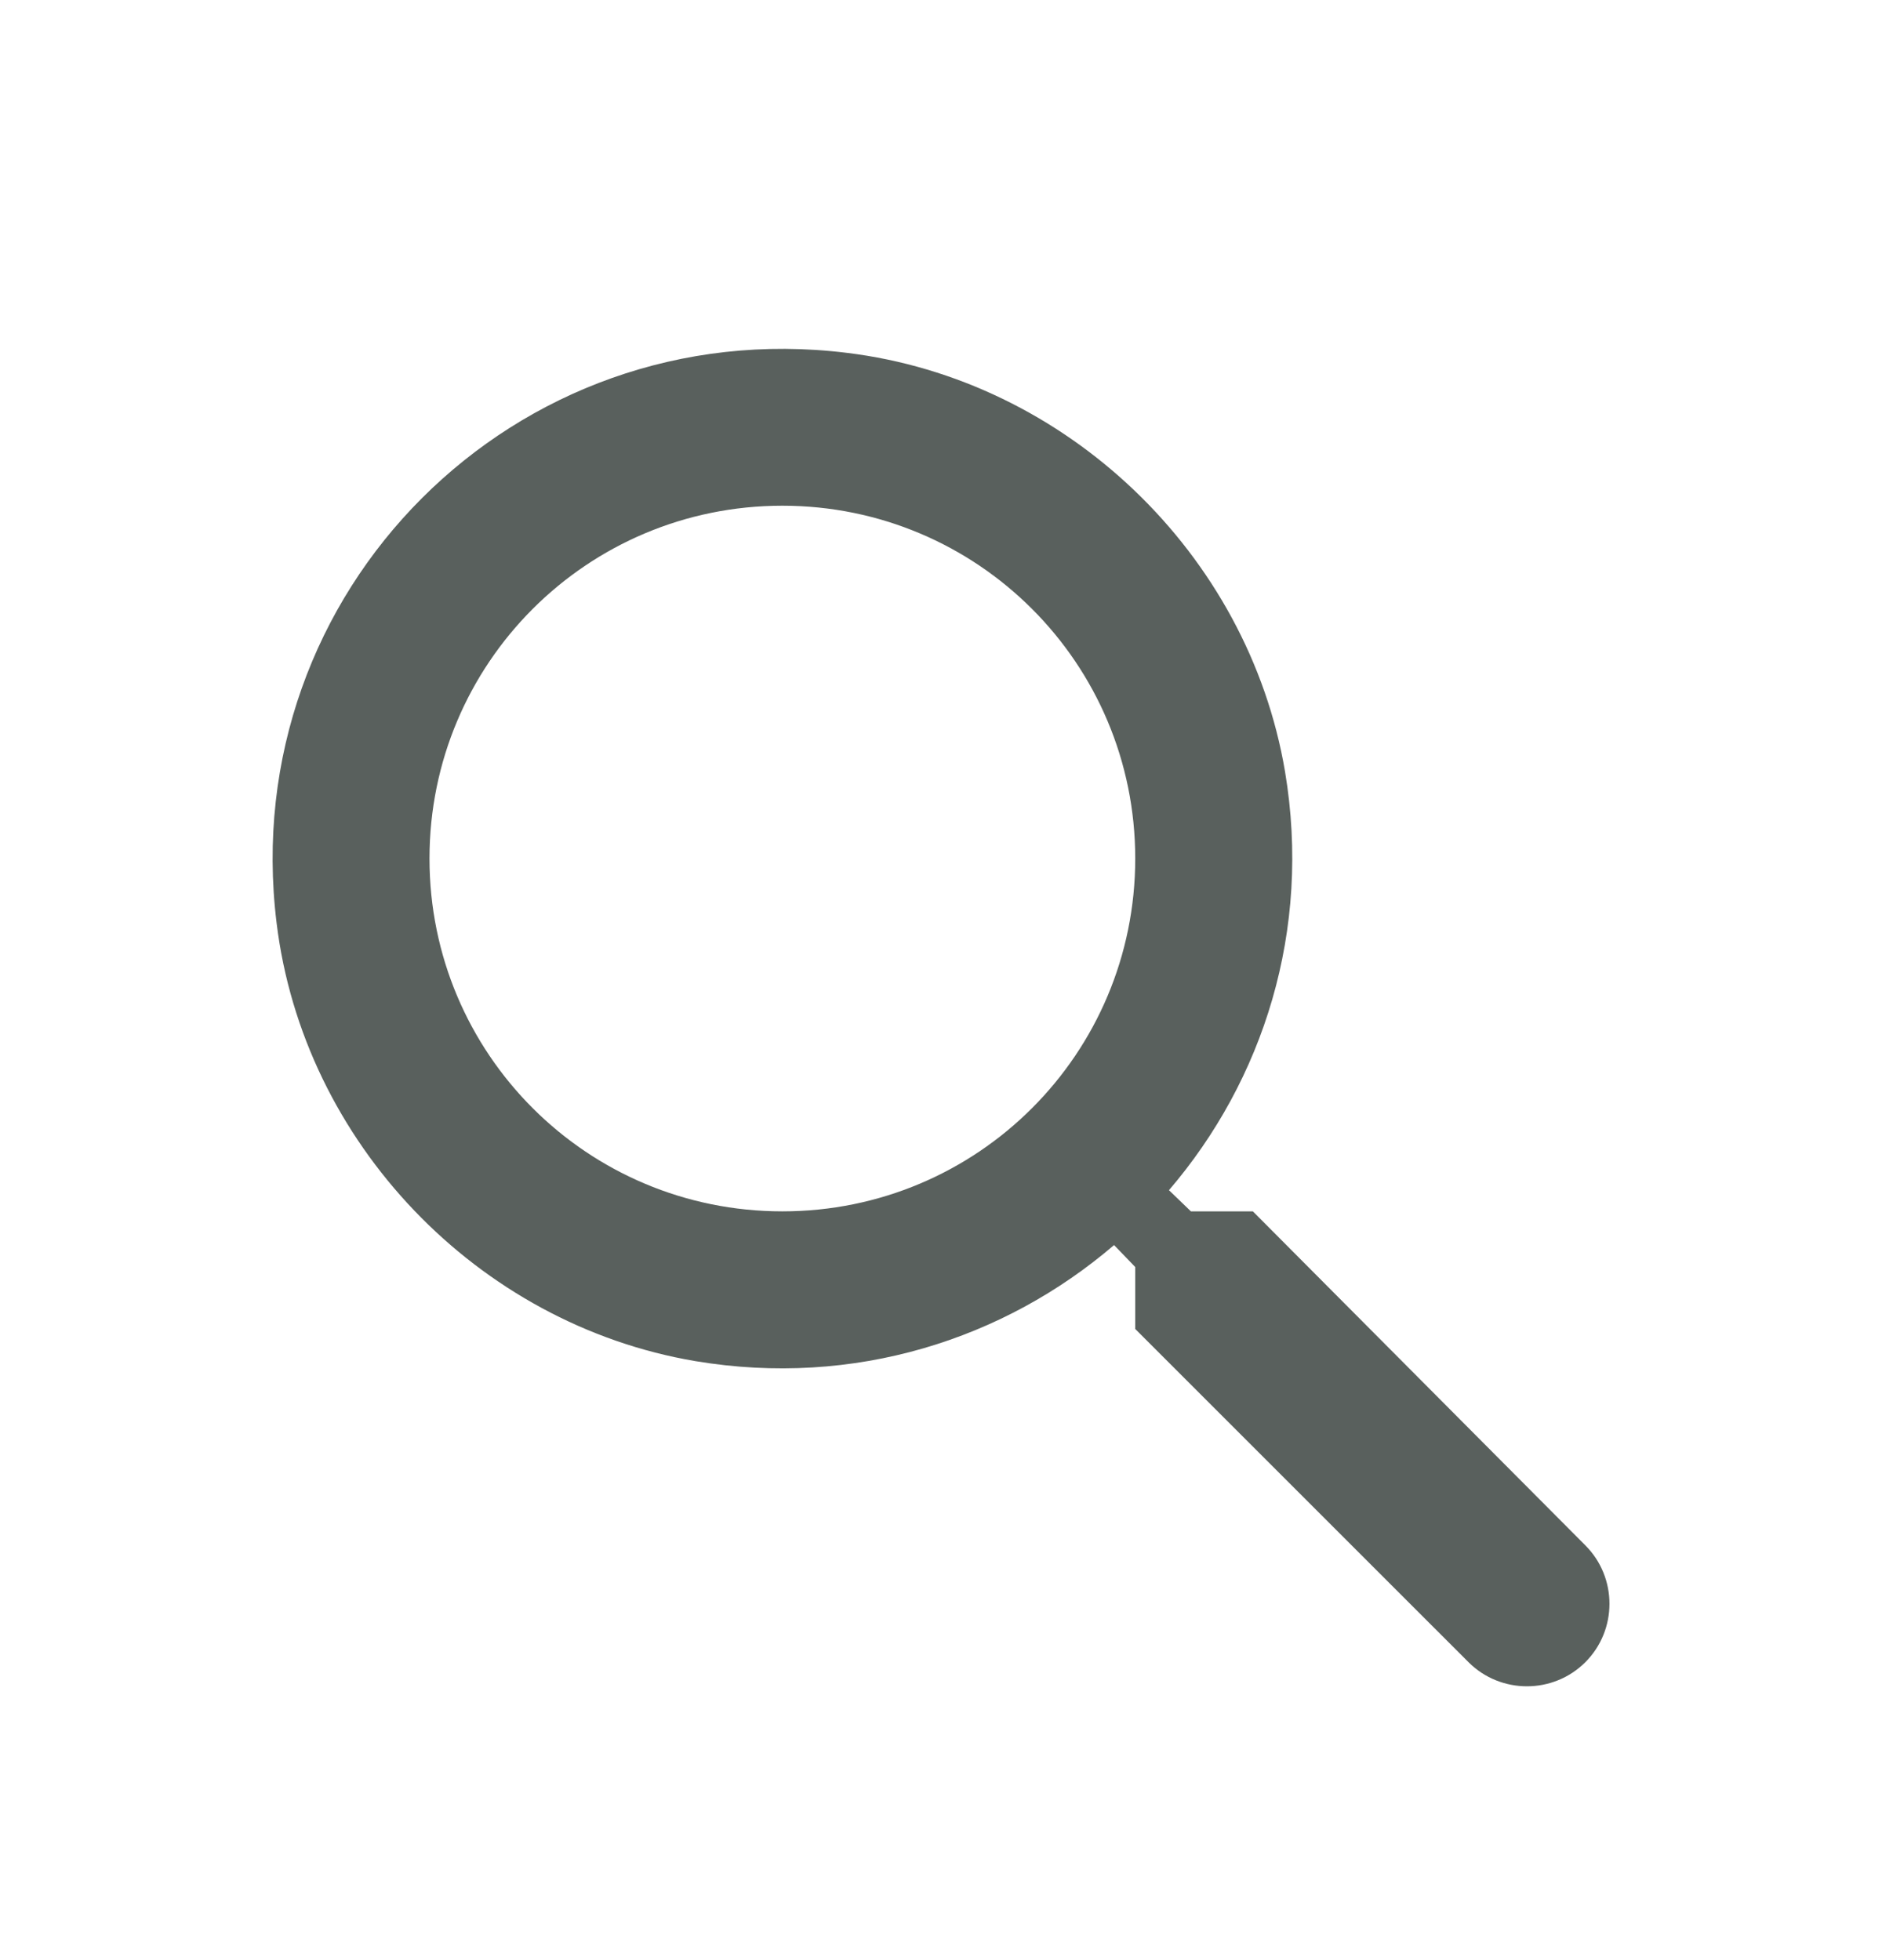 <svg width="24" height="25" viewBox="0 0 24 25" fill="none" xmlns="http://www.w3.org/2000/svg">
<path d="M15.977 15.45H15.187L14.907 15.18C16.107 13.78 16.727 11.87 16.387 9.84C15.917 7.06 13.597 4.84 10.797 4.5C6.567 3.98 3.007 7.54 3.527 11.77C3.867 14.57 6.087 16.89 8.867 17.36C10.897 17.7 12.807 17.08 14.207 15.88L14.477 16.16V16.95L18.727 21.2C19.137 21.61 19.807 21.61 20.217 21.2C20.627 20.79 20.627 20.12 20.217 19.71L15.977 15.45ZM9.977 15.45C7.487 15.45 5.477 13.44 5.477 10.95C5.477 8.46 7.487 6.45 9.977 6.45C12.467 6.45 14.477 8.46 14.477 10.95C14.477 13.44 12.467 15.45 9.977 15.45Z" fill="#59605D"/>
</svg>
